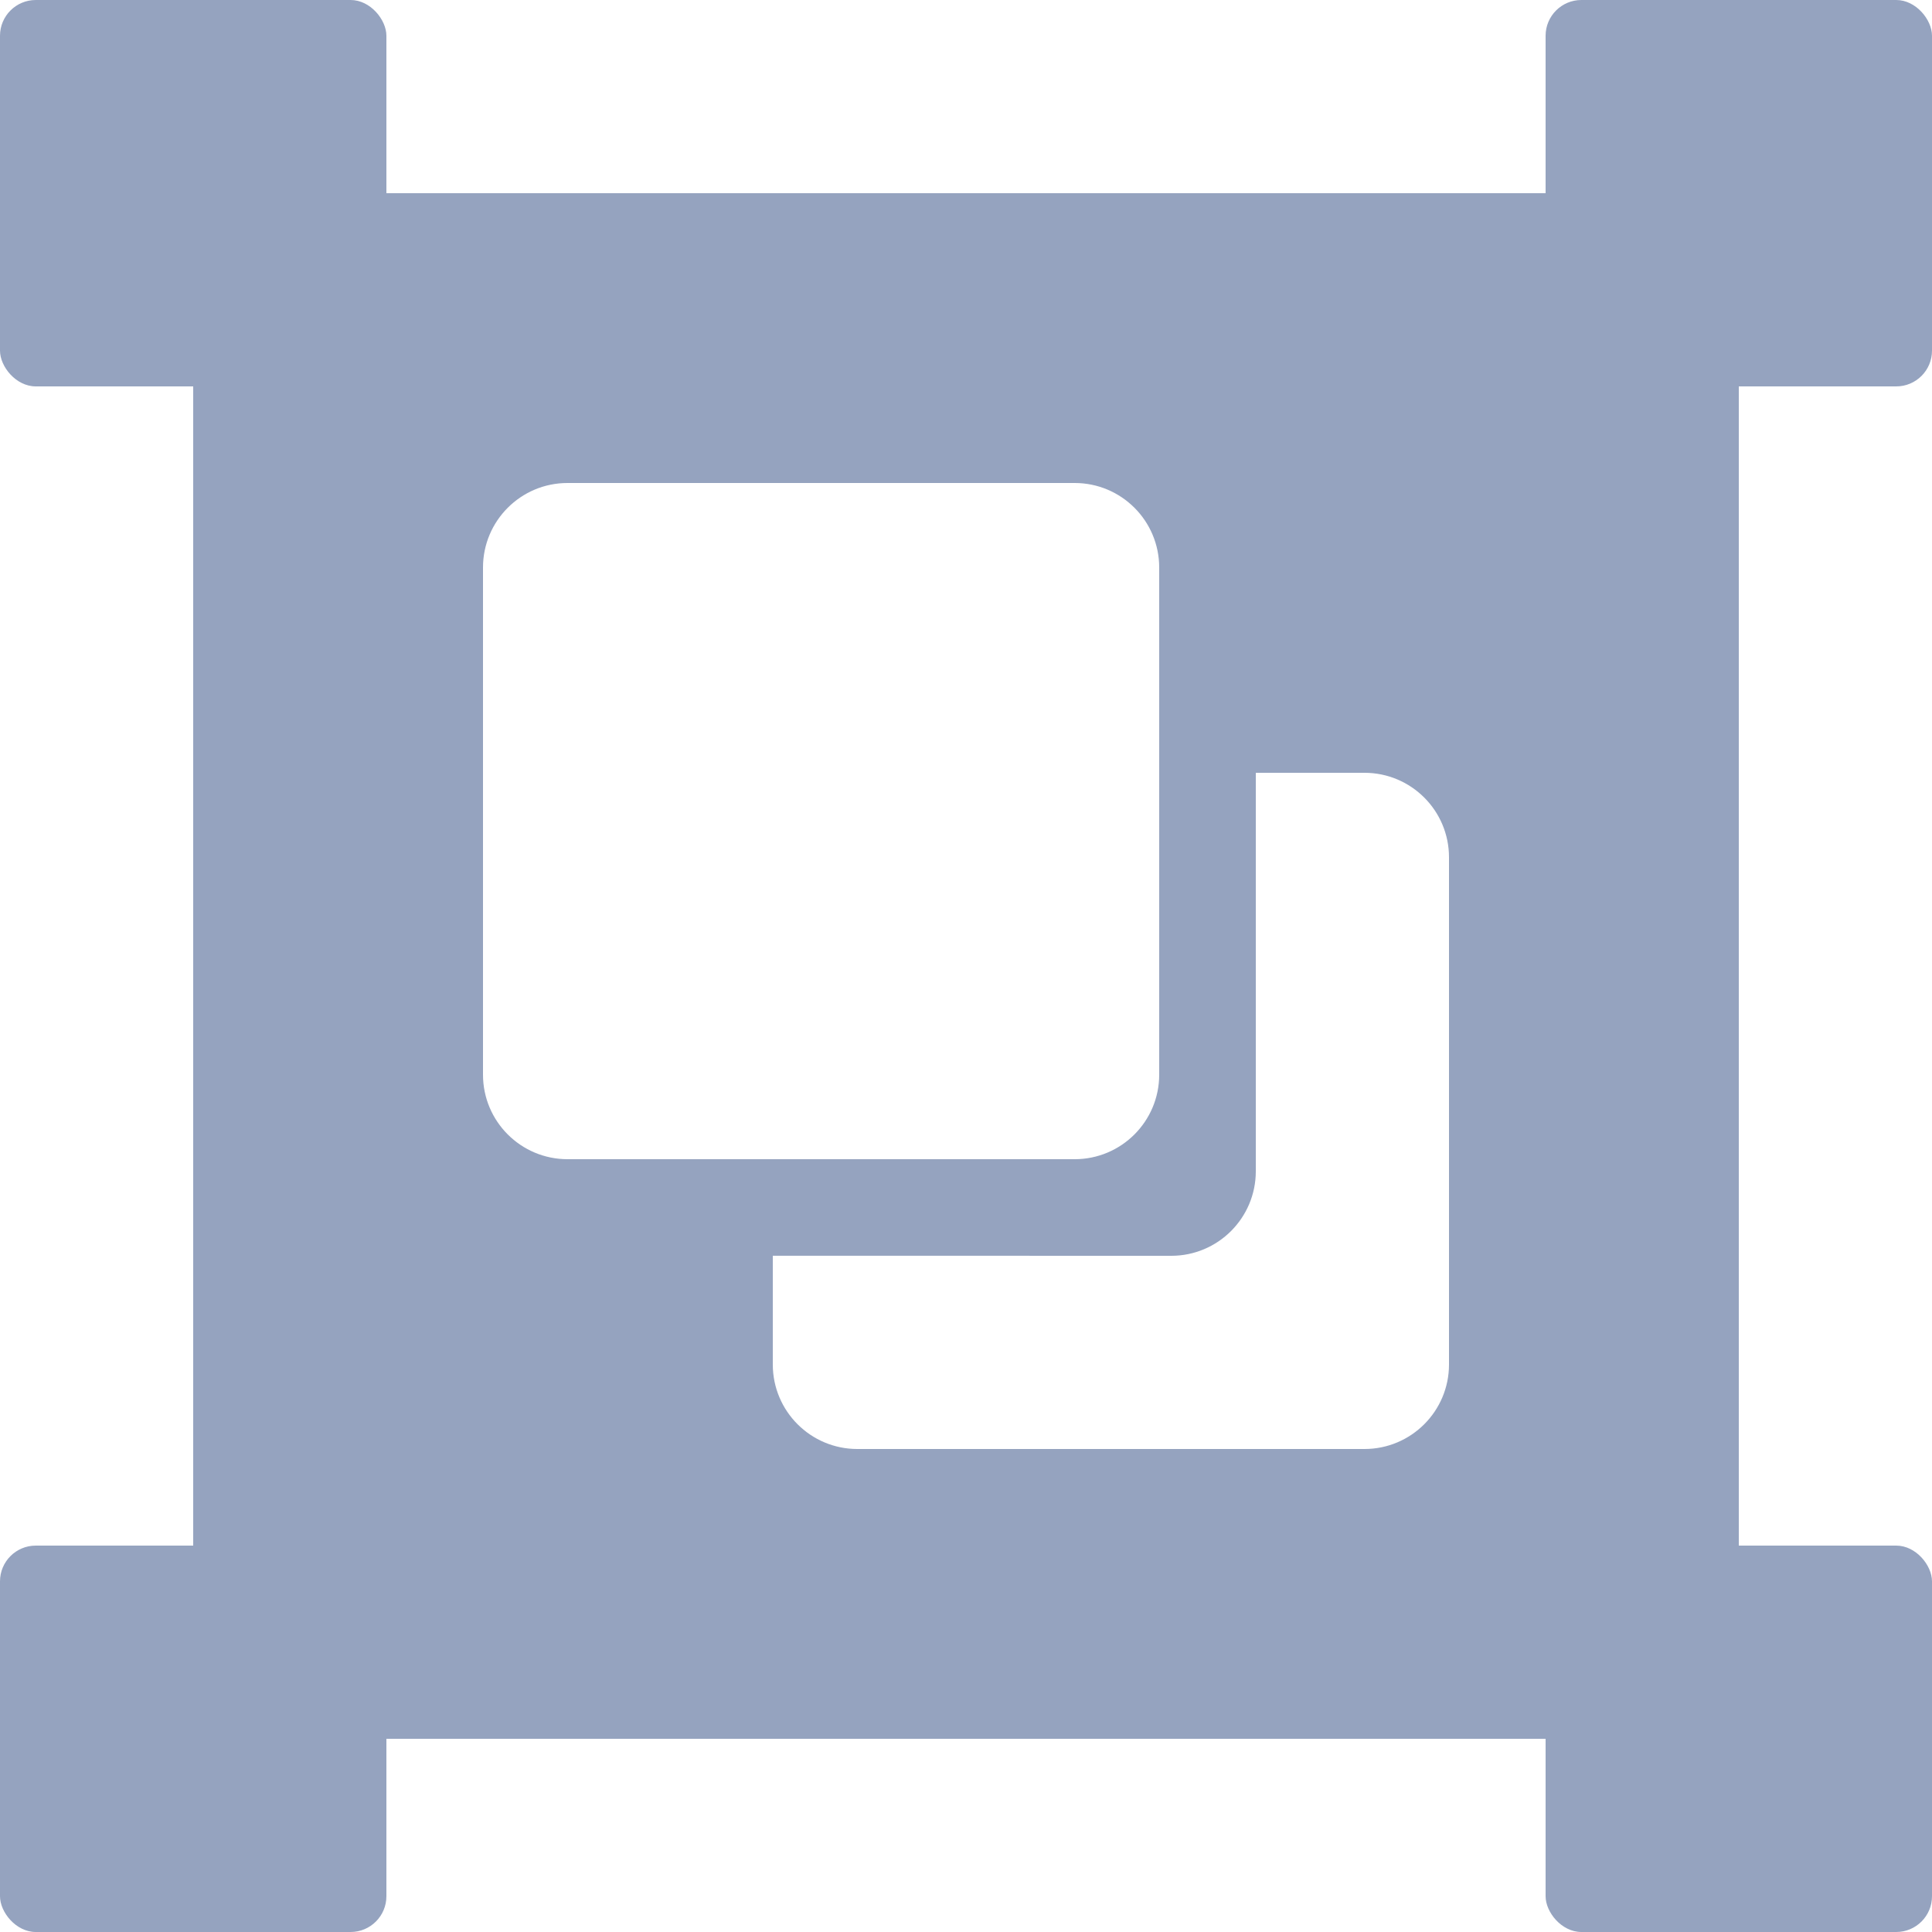 <?xml version="1.0" encoding="UTF-8"?>
<svg width="27px" height="27px" viewBox="0 0 27 27" version="1.1" xmlns="http://www.w3.org/2000/svg" xmlns:xlink="http://www.w3.org/1999/xlink">
    <title>59DFD8E8-D019-4076-8FED-D5B81BE90197</title>
    <g id="Welcome-dashboard---v1" stroke="none" stroke-width="1" fill="none" fill-rule="evenodd">
        <g id="Pandora-FMS---Tactical-view-v4" transform="translate(-1185, -1810)" fill="#95A3BF">
            <g id="Log-storage" transform="translate(1102, 1739)">
                <g id="Card-1/8" transform="translate(15, 71)">
                    <g id="Groups" transform="translate(68, 0)">
                        <rect id="Rectangle" x="0" y="0" width="5.4" height="5.4" rx="0.5"></rect>
                        <rect id="Rectangle-Copy-2" x="0" y="21.6" width="5.4" height="5.4" rx="0.5"></rect>
                        <rect id="Rectangle-Copy" x="21.6" y="0" width="5.4" height="5.4" rx="0.5"></rect>
                        <rect id="Rectangle-Copy-3" x="21.6" y="21.6" width="5.4" height="5.4" rx="0.5"></rect>
                        <path d="M24.3,2.7 L24.3,24.3 L2.7,24.3 L2.7,2.7 L24.3,2.7 Z M19.069,10.8 L17.55,10.8 L17.55,16.369 C17.55,17.021 17.021,17.55 16.369,17.55 L10.8,17.549 L10.8,19.069 C10.8,19.721 11.329,20.25 11.981,20.25 L19.069,20.25 C19.721,20.25 20.25,19.721 20.25,19.069 L20.25,11.981 C20.25,11.329 19.721,10.8 19.069,10.8 Z M15.019,6.75 L7.931,6.75 C7.279,6.75 6.75,7.279 6.75,7.931 L6.75,15.019 C6.75,15.671 7.279,16.2 7.931,16.2 L15.019,16.2 C15.671,16.2 16.2,15.671 16.2,15.019 L16.2,7.931 C16.2,7.279 15.671,6.75 15.019,6.75 Z" id="Rectangle-2"></path>
                    </g>
                </g>
            </g>
        </g>
    </g>
</svg>